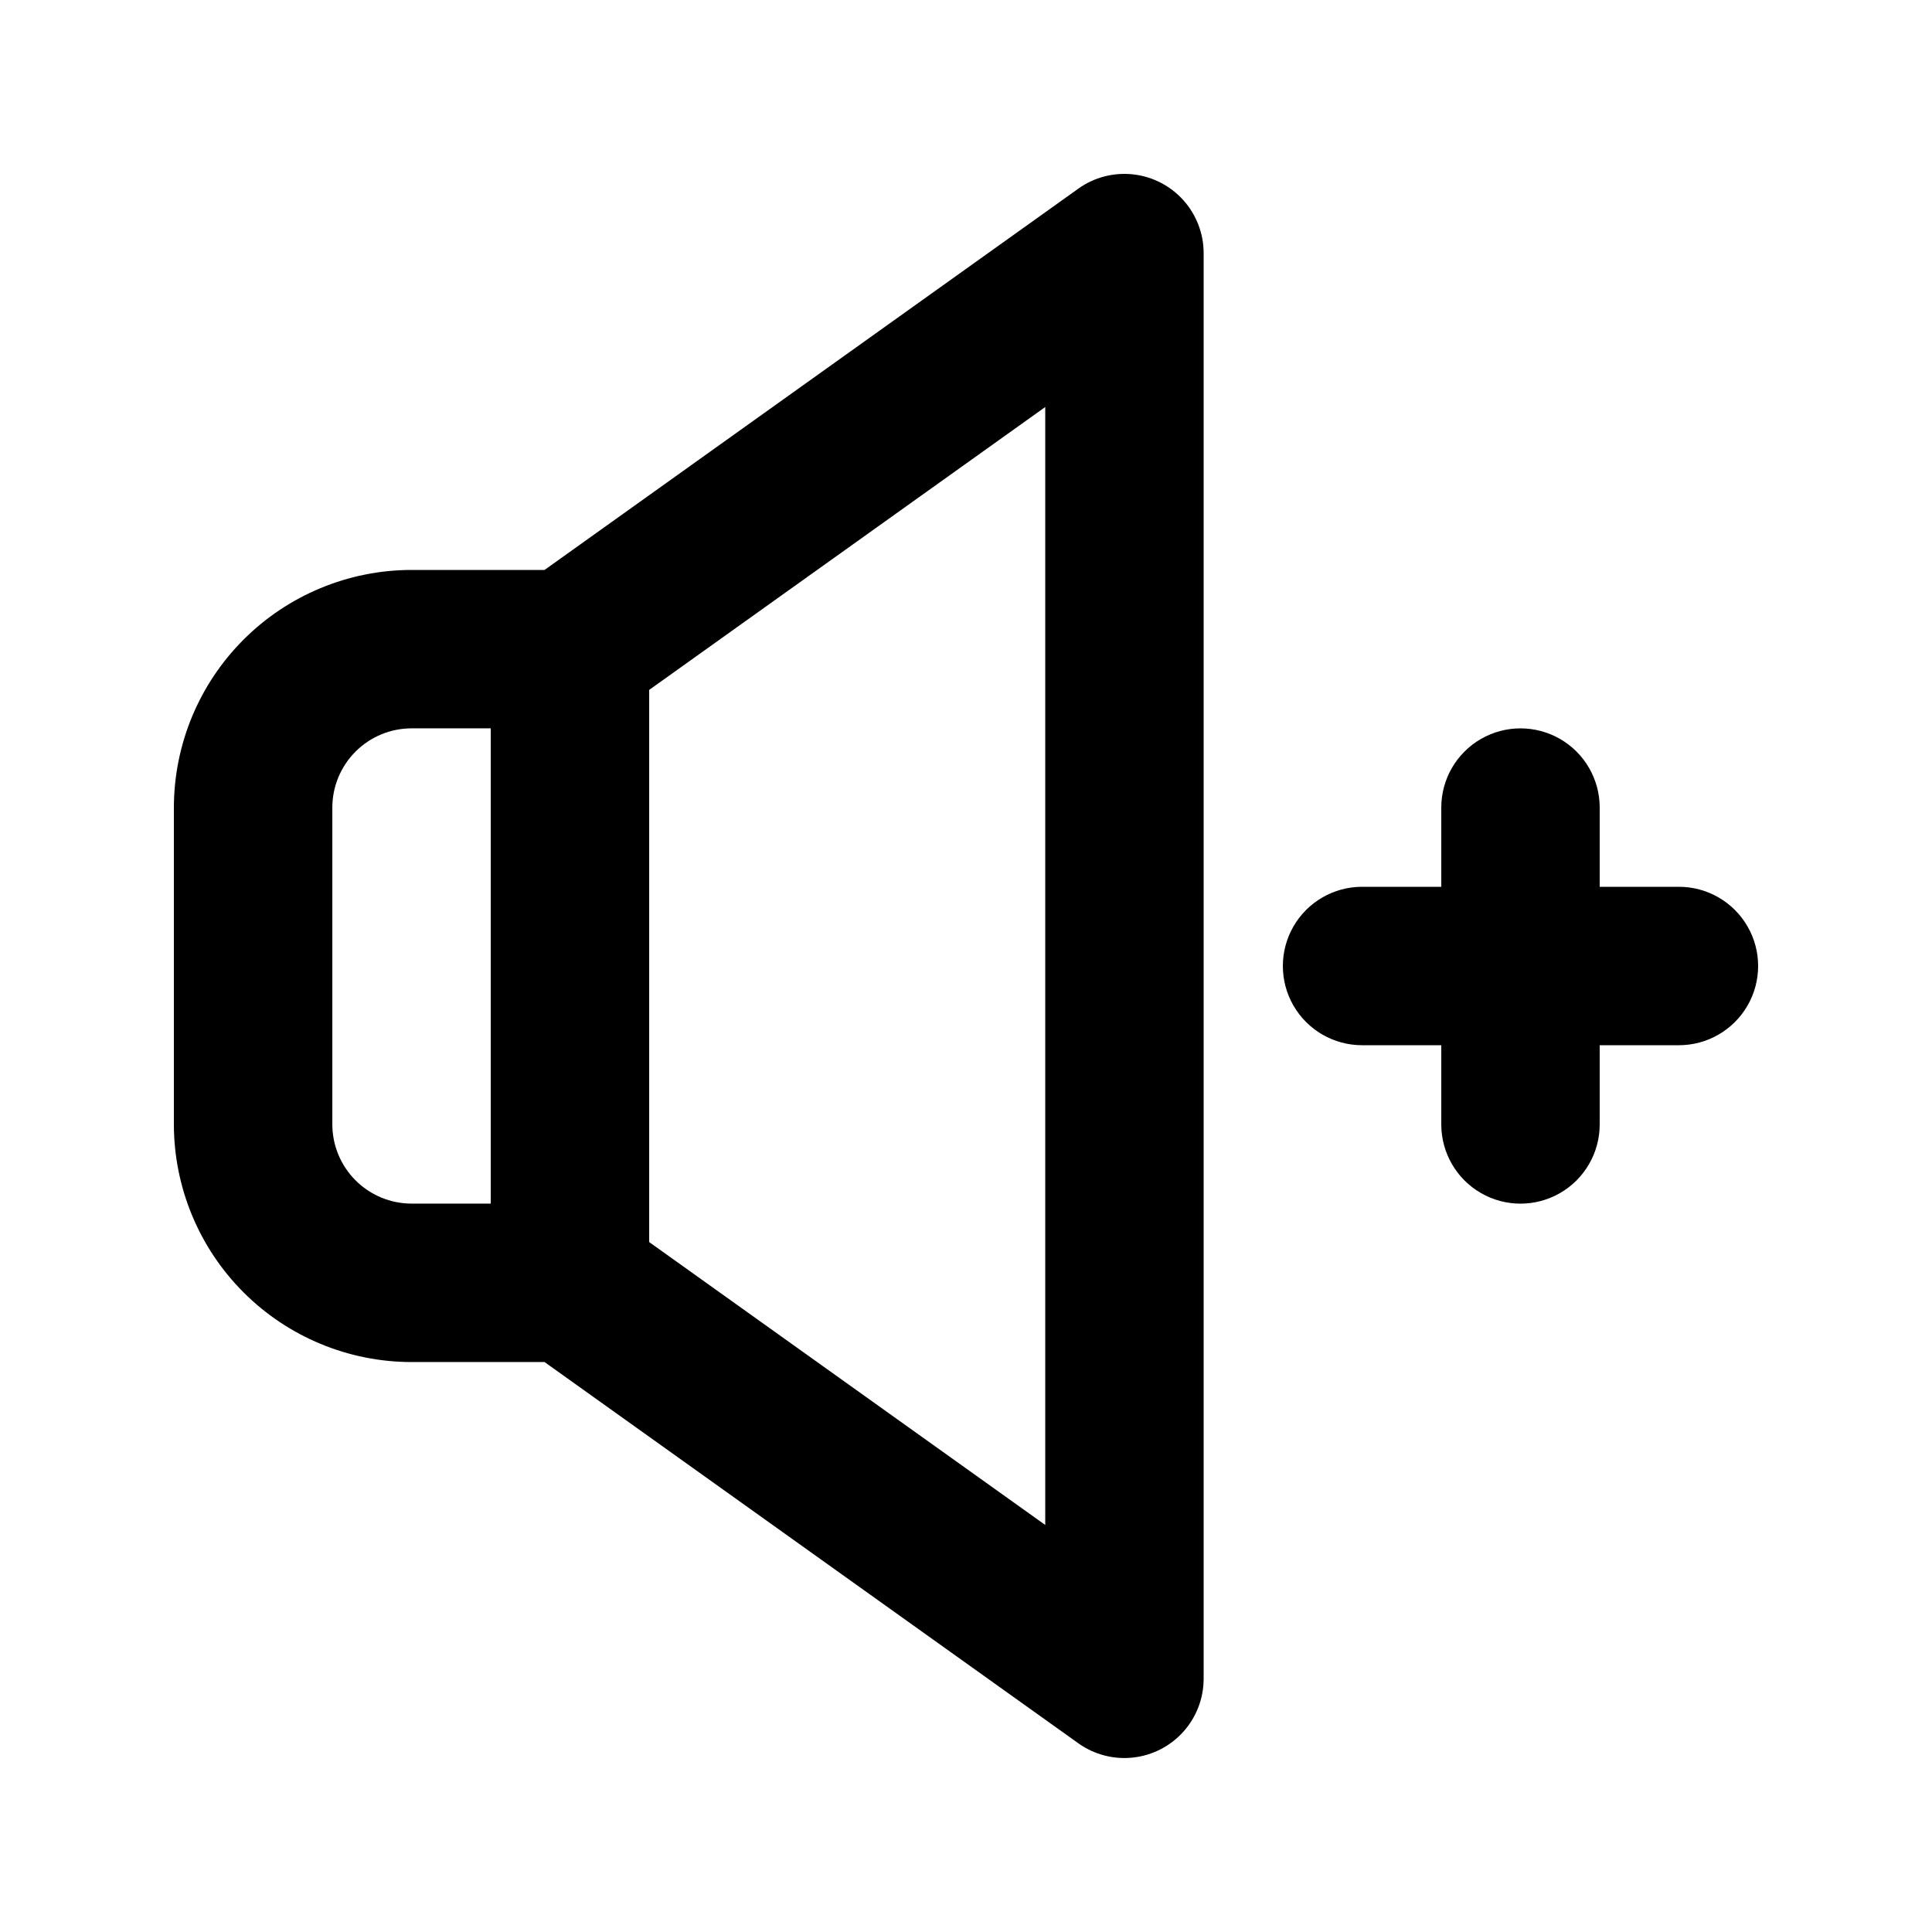 <?xml version="1.0" encoding="UTF-8"?>
<!-- Uploaded to: SVG Repo, www.svgrepo.com, Generator: SVG Repo Mixer Tools -->
<svg fill="#000000" width="800px" height="800px" version="1.1" viewBox="144 144 512 512" xmlns="http://www.w3.org/2000/svg">
 <g>
  <path d="m588.93 379.01h-20.992v-20.992c0-7.5-4-14.43-10.496-18.18-6.492-3.75-14.496-3.75-20.992 0-6.492 3.75-10.496 10.68-10.496 18.18v20.992h-20.992c-7.496 0-14.43 4-18.18 10.496-3.746 6.492-3.746 14.496 0 20.992 3.75 6.492 10.684 10.496 18.18 10.496h20.992v20.992c0 7.496 4.004 14.43 10.496 18.18 6.496 3.75 14.5 3.75 20.992 0 6.496-3.75 10.496-10.684 10.496-18.18v-20.992h20.992c7.5 0 14.43-4.004 18.18-10.496 3.75-6.496 3.75-14.5 0-20.992-3.75-6.496-10.68-10.496-18.18-10.496z"/>
  <path d="m429.79 193.98-141.48 101.06h-35.254c-16.699 0.016-32.703 6.66-44.512 18.465-11.805 11.805-18.445 27.812-18.465 44.512v83.969c0.02 16.695 6.66 32.703 18.465 44.508 11.809 11.809 27.812 18.449 44.512 18.465h35.254l141.49 101.05-0.004 0.004c4.211 2.988 9.371 4.328 14.5 3.754 5.133-0.57 9.871-3.012 13.316-6.856 3.445-3.848 5.356-8.824 5.367-13.988v-377.86c-0.008-5.164-1.918-10.145-5.363-13.992-3.449-3.848-8.191-6.289-13.324-6.859-5.133-0.57-10.297 0.77-14.504 3.762zm-197.72 248v-83.969c0.008-5.566 2.219-10.902 6.156-14.836 3.934-3.938 9.27-6.148 14.836-6.156h20.992v125.95h-20.992c-5.566-0.008-10.902-2.223-14.836-6.16-3.938-3.934-6.148-9.27-6.156-14.832zm188.93 106.15-104.96-74.969v-146.33l104.96-74.969z"/>
 </g>
</svg>